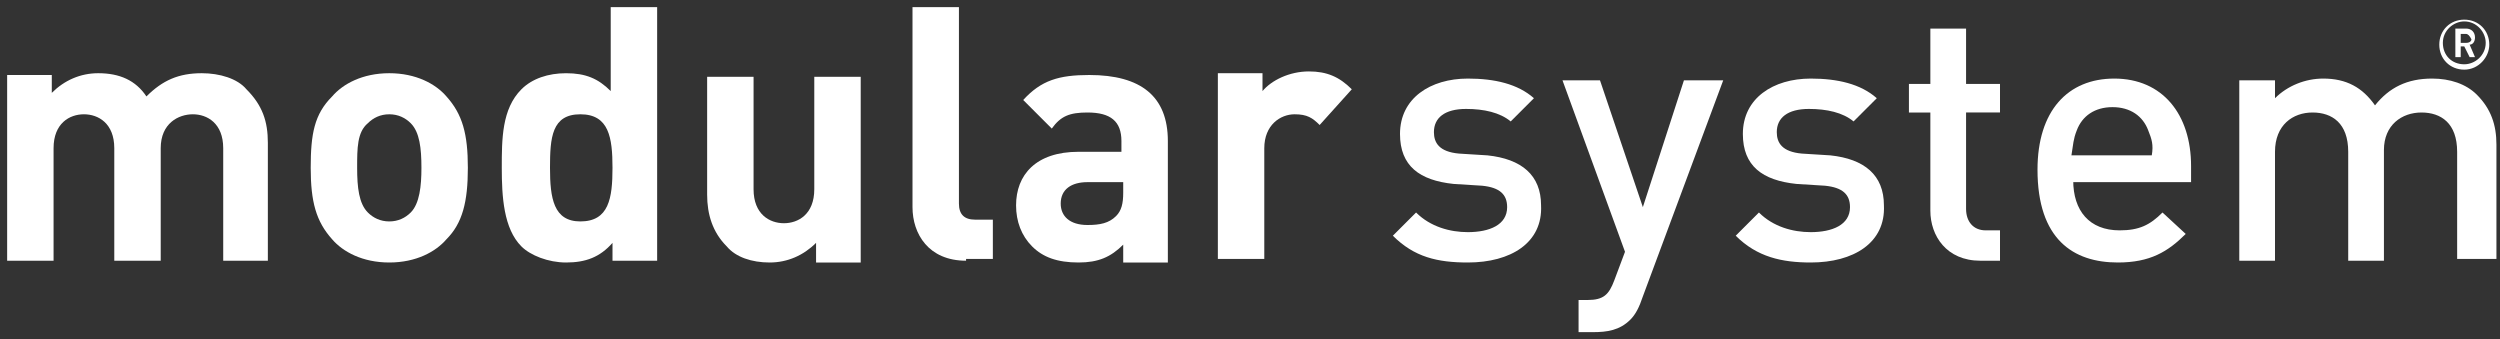 <?xml version="1.0" encoding="utf-8"?>
<!-- Generator: Adobe Illustrator 19.0.0, SVG Export Plug-In . SVG Version: 6.00 Build 0)  -->
<svg version="1.1" id="Layer_1" xmlns="http://www.w3.org/2000/svg" xmlns:xlink="http://www.w3.org/1999/xlink" x="0px" y="0px"
	 viewBox="0 0 140 19" style="enable-background:new 0 0 140 19;" xml:space="preserve">
<rect x="0" y="0" width="140" height="19" fill="#333333" stroke="none"/>
<style type="text/css">
	.st0{fill:#FFFFFF;}
</style>
<g>
	<g>
		<path class="st0" d="M82.2,14.7c-1.7,0-3-0.3-4.2-1.5l1.3-1.3c0.8,0.8,1.9,1.1,2.9,1.1c1.2,0,2.2-0.4,2.2-1.4
			c0-0.7-0.4-1.1-1.4-1.2l-1.6-0.1c-1.9-0.2-3-1-3-2.8c0-2,1.7-3.1,3.8-3.1c1.5,0,2.8,0.3,3.7,1.1l-1.3,1.3
			c-0.6-0.5-1.5-0.7-2.5-0.7c-1.2,0-1.8,0.5-1.8,1.3c0,0.6,0.3,1.1,1.4,1.2l1.6,0.1c1.9,0.2,3,1.1,3,2.8
			C86.4,13.6,84.6,14.7,82.2,14.7z"/>
		<path class="st0" d="M92,16.6c-0.2,0.6-0.4,1-0.7,1.3c-0.6,0.6-1.3,0.7-2.1,0.7h-0.8v-1.8h0.5c0.9,0,1.2-0.3,1.5-1.1l0.6-1.6
			l-3.5-9.6h2.1l2.4,7.1l2.3-7.1h2.2L92,16.6z"/>
		<path class="st0" d="M101.4,14.7c-1.6,0-3-0.3-4.2-1.5l1.3-1.3c0.8,0.8,1.9,1.1,2.9,1.1c1.2,0,2.2-0.4,2.2-1.4
			c0-0.7-0.4-1.1-1.4-1.2l-1.6-0.1c-1.9-0.2-3-1-3-2.8c0-2,1.7-3.1,3.8-3.1c1.5,0,2.8,0.3,3.7,1.1l-1.3,1.3
			c-0.6-0.5-1.5-0.7-2.5-0.7c-1.2,0-1.8,0.5-1.8,1.3c0,0.6,0.3,1.1,1.4,1.2l1.6,0.1c1.9,0.2,3,1.1,3,2.8
			C105.6,13.6,103.8,14.7,101.4,14.7z"/>
		<path class="st0" d="M110.9,14.6c-1.9,0-2.8-1.4-2.8-2.8l0-5.5h-1.2V4.7h1.2V1.6h2l0,3.1h1.9v1.6h-1.9l0,5.4
			c0,0.7,0.4,1.2,1.1,1.2h0.8v1.7H110.9z"/>
		<path class="st0" d="M116.1,10.1c0,1.7,0.9,2.8,2.6,2.8c1.1,0,1.7-0.3,2.4-1l1.3,1.2c-1,1-2,1.6-3.8,1.6c-2.5,0-4.5-1.3-4.5-5.2
			c0-3.3,1.7-5.1,4.3-5.1c2.7,0,4.3,2,4.3,4.9l0,0.9H116.1z M120.3,7.3c-0.3-0.8-1-1.3-2-1.3c-1,0-1.7,0.5-2,1.3
			c-0.2,0.5-0.2,0.8-0.3,1.4h4.5C120.6,8.1,120.5,7.8,120.3,7.3z"/>
		<path class="st0" d="M137.6,14.6l0-6.1c0-1.6-0.9-2.2-2-2.2c-1.1,0-2.1,0.7-2.1,2.1l0,6.2h-2l0-6.1c0-1.6-0.9-2.2-2-2.2
			c-1.1,0-2.1,0.7-2.1,2.2l0,6.1h-2l0-10.1h2v1c0.7-0.7,1.7-1.1,2.7-1.1c1.3,0,2.2,0.5,2.9,1.5c0.8-1,1.8-1.5,3.2-1.5
			c1,0,1.9,0.3,2.5,0.9c0.8,0.8,1.1,1.7,1.1,2.8l0,6.4H137.6z"/>
	</g>
	<g>
		<path class="st0" d="M138,3.9c-0.8,0-1.4-0.6-1.4-1.4c0-0.8,0.6-1.4,1.4-1.4c0.8,0,1.4,0.6,1.4,1.4C139.4,3.2,138.8,3.9,138,3.9z
			 M138,1.2c-0.6,0-1.2,0.5-1.2,1.2c0,0.7,0.5,1.2,1.2,1.2c0.6,0,1.2-0.5,1.2-1.2C139.2,1.8,138.7,1.2,138,1.2z M138.3,3.2L138,2.6
			h-0.2l0,0.6h-0.3V1.6h0.6c0.3,0,0.5,0.2,0.5,0.5c0,0.2-0.1,0.4-0.3,0.4l0.3,0.7H138.3z M138.1,1.9h-0.3v0.5h0.3
			c0.2,0,0.3-0.1,0.3-0.2C138.3,2,138.2,1.9,138.1,1.9z"/>
	</g>
	<g>
		<path class="st0" d="M12.5,14.6l0-6.3c0-1.4-0.9-1.9-1.7-1.9C10,6.4,9,6.9,9,8.3l0,6.3H6.4l0-6.3c0-1.4-0.9-1.9-1.7-1.9
			C3.9,6.4,3,6.9,3,8.3l0,6.3H0.4l0-10.4h2.5v1c0.7-0.7,1.6-1.1,2.6-1.1c1.2,0,2.1,0.4,2.7,1.3c0.9-0.9,1.8-1.3,3.1-1.3
			c1,0,2,0.3,2.5,0.9C14.7,5.9,15,6.8,15,8l0,6.6H12.5z"/>
		<path class="st0" d="M25,13.4c-0.6,0.7-1.7,1.3-3.2,1.3c-1.5,0-2.6-0.6-3.2-1.3c-0.9-1-1.2-2.1-1.2-4c0-1.9,0.2-3,1.2-4
			c0.6-0.7,1.7-1.3,3.2-1.3c1.5,0,2.6,0.6,3.2,1.3c0.9,1,1.2,2.1,1.2,4C26.2,11.3,25.9,12.5,25,13.4z M23,6.9
			c-0.3-0.3-0.7-0.5-1.2-0.5c-0.5,0-0.9,0.2-1.2,0.5C20,7.4,20,8.3,20,9.4c0,1.1,0.1,2,0.6,2.5c0.3,0.3,0.7,0.5,1.2,0.5
			c0.5,0,0.9-0.2,1.2-0.5c0.5-0.5,0.6-1.5,0.6-2.5C23.6,8.3,23.5,7.4,23,6.9z"/>
		<path class="st0" d="M34.3,14.6v-1c-0.7,0.8-1.5,1.1-2.6,1.1c-1,0-2-0.4-2.5-0.9c-1-1-1.1-2.8-1.1-4.4c0-1.6,0-3.3,1.1-4.4
			c0.6-0.6,1.5-0.9,2.5-0.9c1.1,0,1.8,0.3,2.5,1l0-4.7h2.6l0,14.2H34.3z M32.5,6.4c-1.6,0-1.7,1.3-1.7,3c0,1.7,0.2,3,1.7,3
			c1.6,0,1.8-1.3,1.8-3C34.3,7.7,34.1,6.4,32.5,6.4z"/>
		<path class="st0" d="M45.7,14.6v-1c-0.7,0.7-1.6,1.1-2.6,1.1c-1,0-1.9-0.3-2.4-0.9c-0.8-0.8-1.1-1.8-1.1-2.9l0-6.6h2.6l0,6.3
			c0,1.4,0.9,1.9,1.7,1.9c0.8,0,1.7-0.5,1.7-1.9l0-6.3h2.6l0,10.4H45.7z"/>
		<path class="st0" d="M54.1,14.6c-2.1,0-3-1.5-3-3l0-11.2h2.6l0,11c0,0.6,0.3,0.9,0.9,0.9h1v2.2H54.1z"/>
		<path class="st0" d="M62.9,14.6v-0.9c-0.7,0.7-1.4,1-2.5,1c-1.2,0-2-0.3-2.6-0.9c-0.6-0.6-0.9-1.4-0.9-2.3c0-1.7,1.1-3,3.5-3h2.4
			V7.9c0-1.1-0.6-1.6-1.9-1.6c-1,0-1.5,0.2-2,0.9l-1.6-1.6c1-1.1,2-1.4,3.7-1.4c2.9,0,4.4,1.2,4.4,3.7l0,6.8H62.9z M62.9,10.2h-2
			c-0.9,0-1.5,0.4-1.5,1.2c0,0.7,0.5,1.2,1.5,1.2c0.7,0,1.2-0.1,1.6-0.5c0.3-0.3,0.4-0.7,0.4-1.3V10.2z"/>
		<path class="st0" d="M73.9,7c-0.4-0.4-0.7-0.6-1.4-0.6c-0.8,0-1.7,0.6-1.7,1.9l0,6.2h-2.6l0-10.4h2.5v1c0.5-0.6,1.5-1.1,2.6-1.1
			c1,0,1.7,0.3,2.4,1L73.9,7z"/>
	</g>
</g>
</svg>
